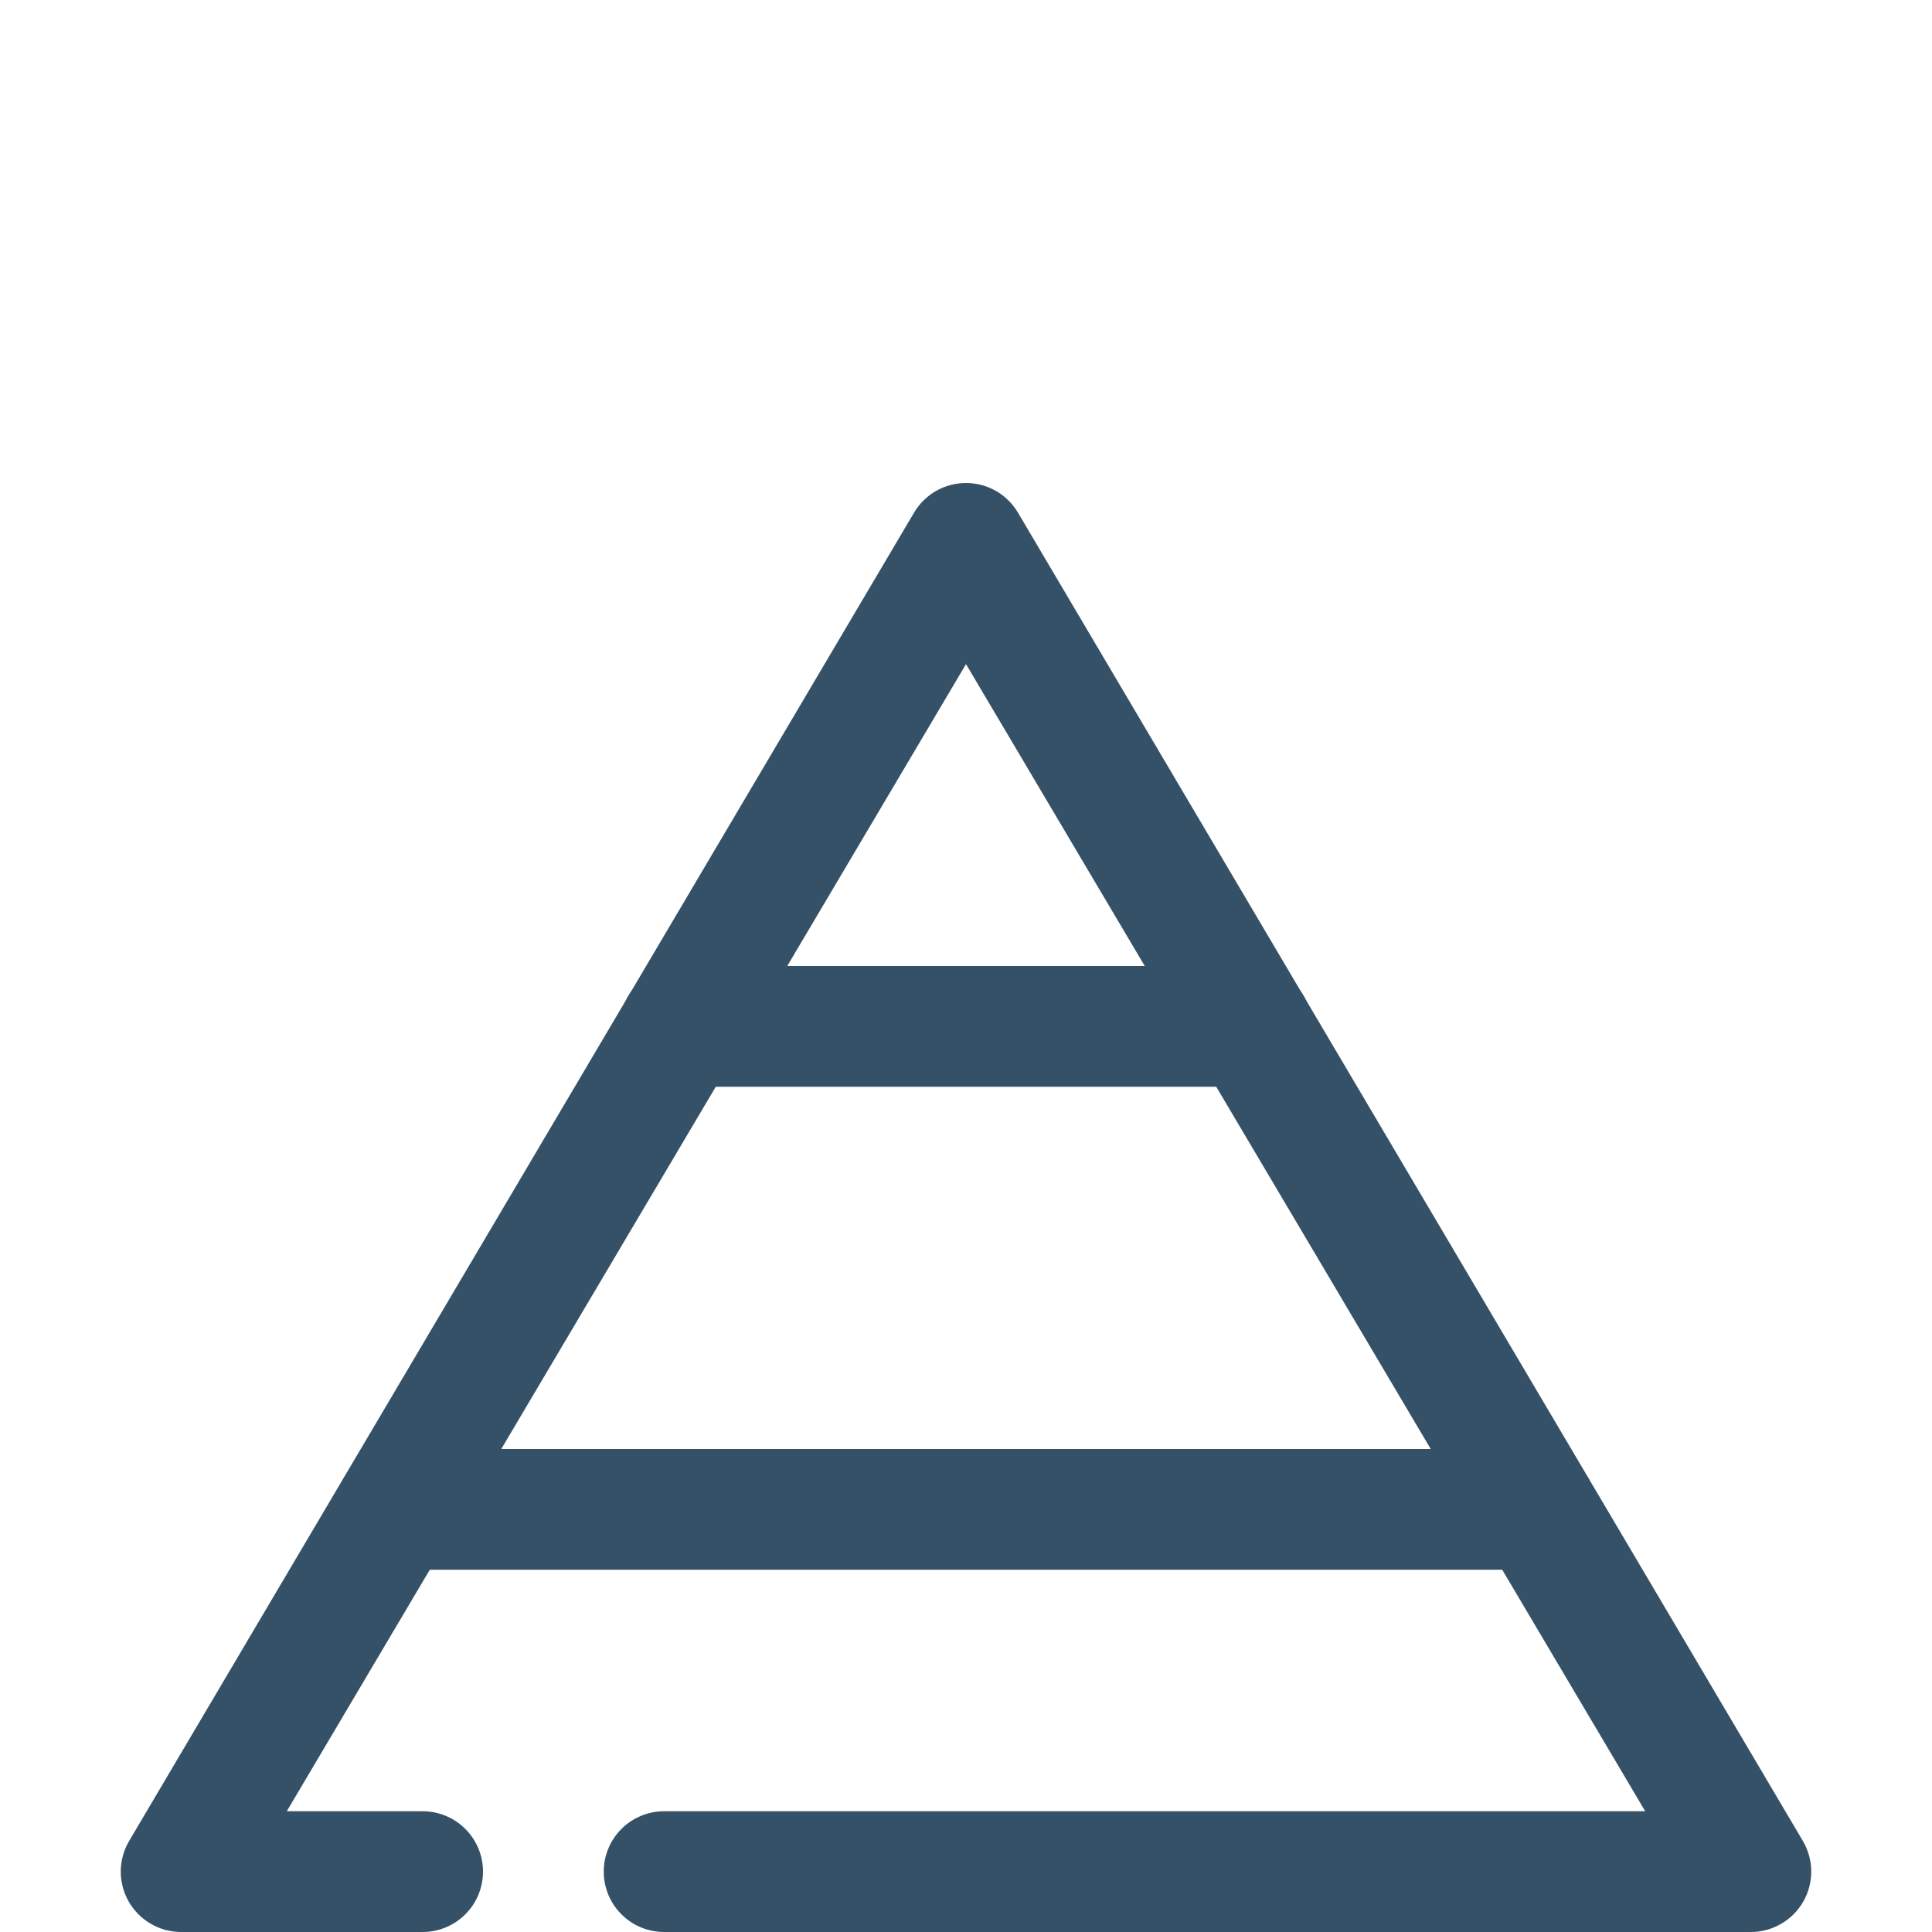 <svg width="32" height="32" viewBox="0 0 32 32" fill="none" xmlns="http://www.w3.org/2000/svg">
<g clip-path="url(#clip0_294_4257)">
<path d="M25.45 26H6.55C6.285 26 6.03 25.895 5.843 25.707C5.655 25.52 5.55 25.265 5.55 25C5.55 24.735 5.655 24.48 5.843 24.293C6.03 24.105 6.285 24 6.55 24H25.45C25.715 24 25.97 24.105 26.157 24.293C26.345 24.48 26.45 24.735 26.45 25C26.45 25.265 26.345 25.52 26.157 25.707C25.97 25.895 25.715 26 25.45 26Z" fill="#345168"/>
<path d="M20.73 18H11.27C11.005 18 10.75 17.895 10.563 17.707C10.375 17.52 10.27 17.265 10.27 17C10.27 16.735 10.375 16.48 10.563 16.293C10.75 16.105 11.005 16 11.27 16H20.73C20.995 16 21.25 16.105 21.437 16.293C21.625 16.48 21.73 16.735 21.73 17C21.73 17.265 21.625 17.52 21.437 17.707C21.25 17.895 20.995 18 20.73 18Z" fill="#345168"/>

<path d="M29 32H11C10.735 32 10.48 31.895 10.293 31.707C10.105 31.52 10 31.265 10 31C10 30.735 10.105 30.48 10.293 30.293C10.48 30.105 10.735 30 11 30H27.25L16 11L4.75 30H7C7.265 30 7.52 30.105 7.707 30.293C7.895 30.48 8 30.735 8 31C8 31.265 7.895 31.52 7.707 31.707C7.52 31.895 7.265 32 7 32H3C2.823 32 2.65 31.953 2.498 31.864C2.345 31.776 2.219 31.648 2.131 31.495C2.044 31.341 1.999 31.168 2 30.991C2.002 30.815 2.05 30.642 2.14 30.49L15.14 8.49C15.229 8.341 15.354 8.217 15.505 8.131C15.656 8.045 15.826 8 16 8C16.174 8 16.344 8.045 16.495 8.131C16.646 8.217 16.771 8.341 16.86 8.49L29.86 30.49C29.95 30.642 29.998 30.815 30 30.991C30.001 31.168 29.956 31.341 29.869 31.495C29.781 31.648 29.655 31.776 29.502 31.864C29.35 31.953 29.177 32 29 32Z" fill="#345168"/>
</g>
<defs>
<clipPath id="clip0_294_4257">
<rect width="32" height="32" fill="white"/>
</clipPath>
</defs>
</svg>
